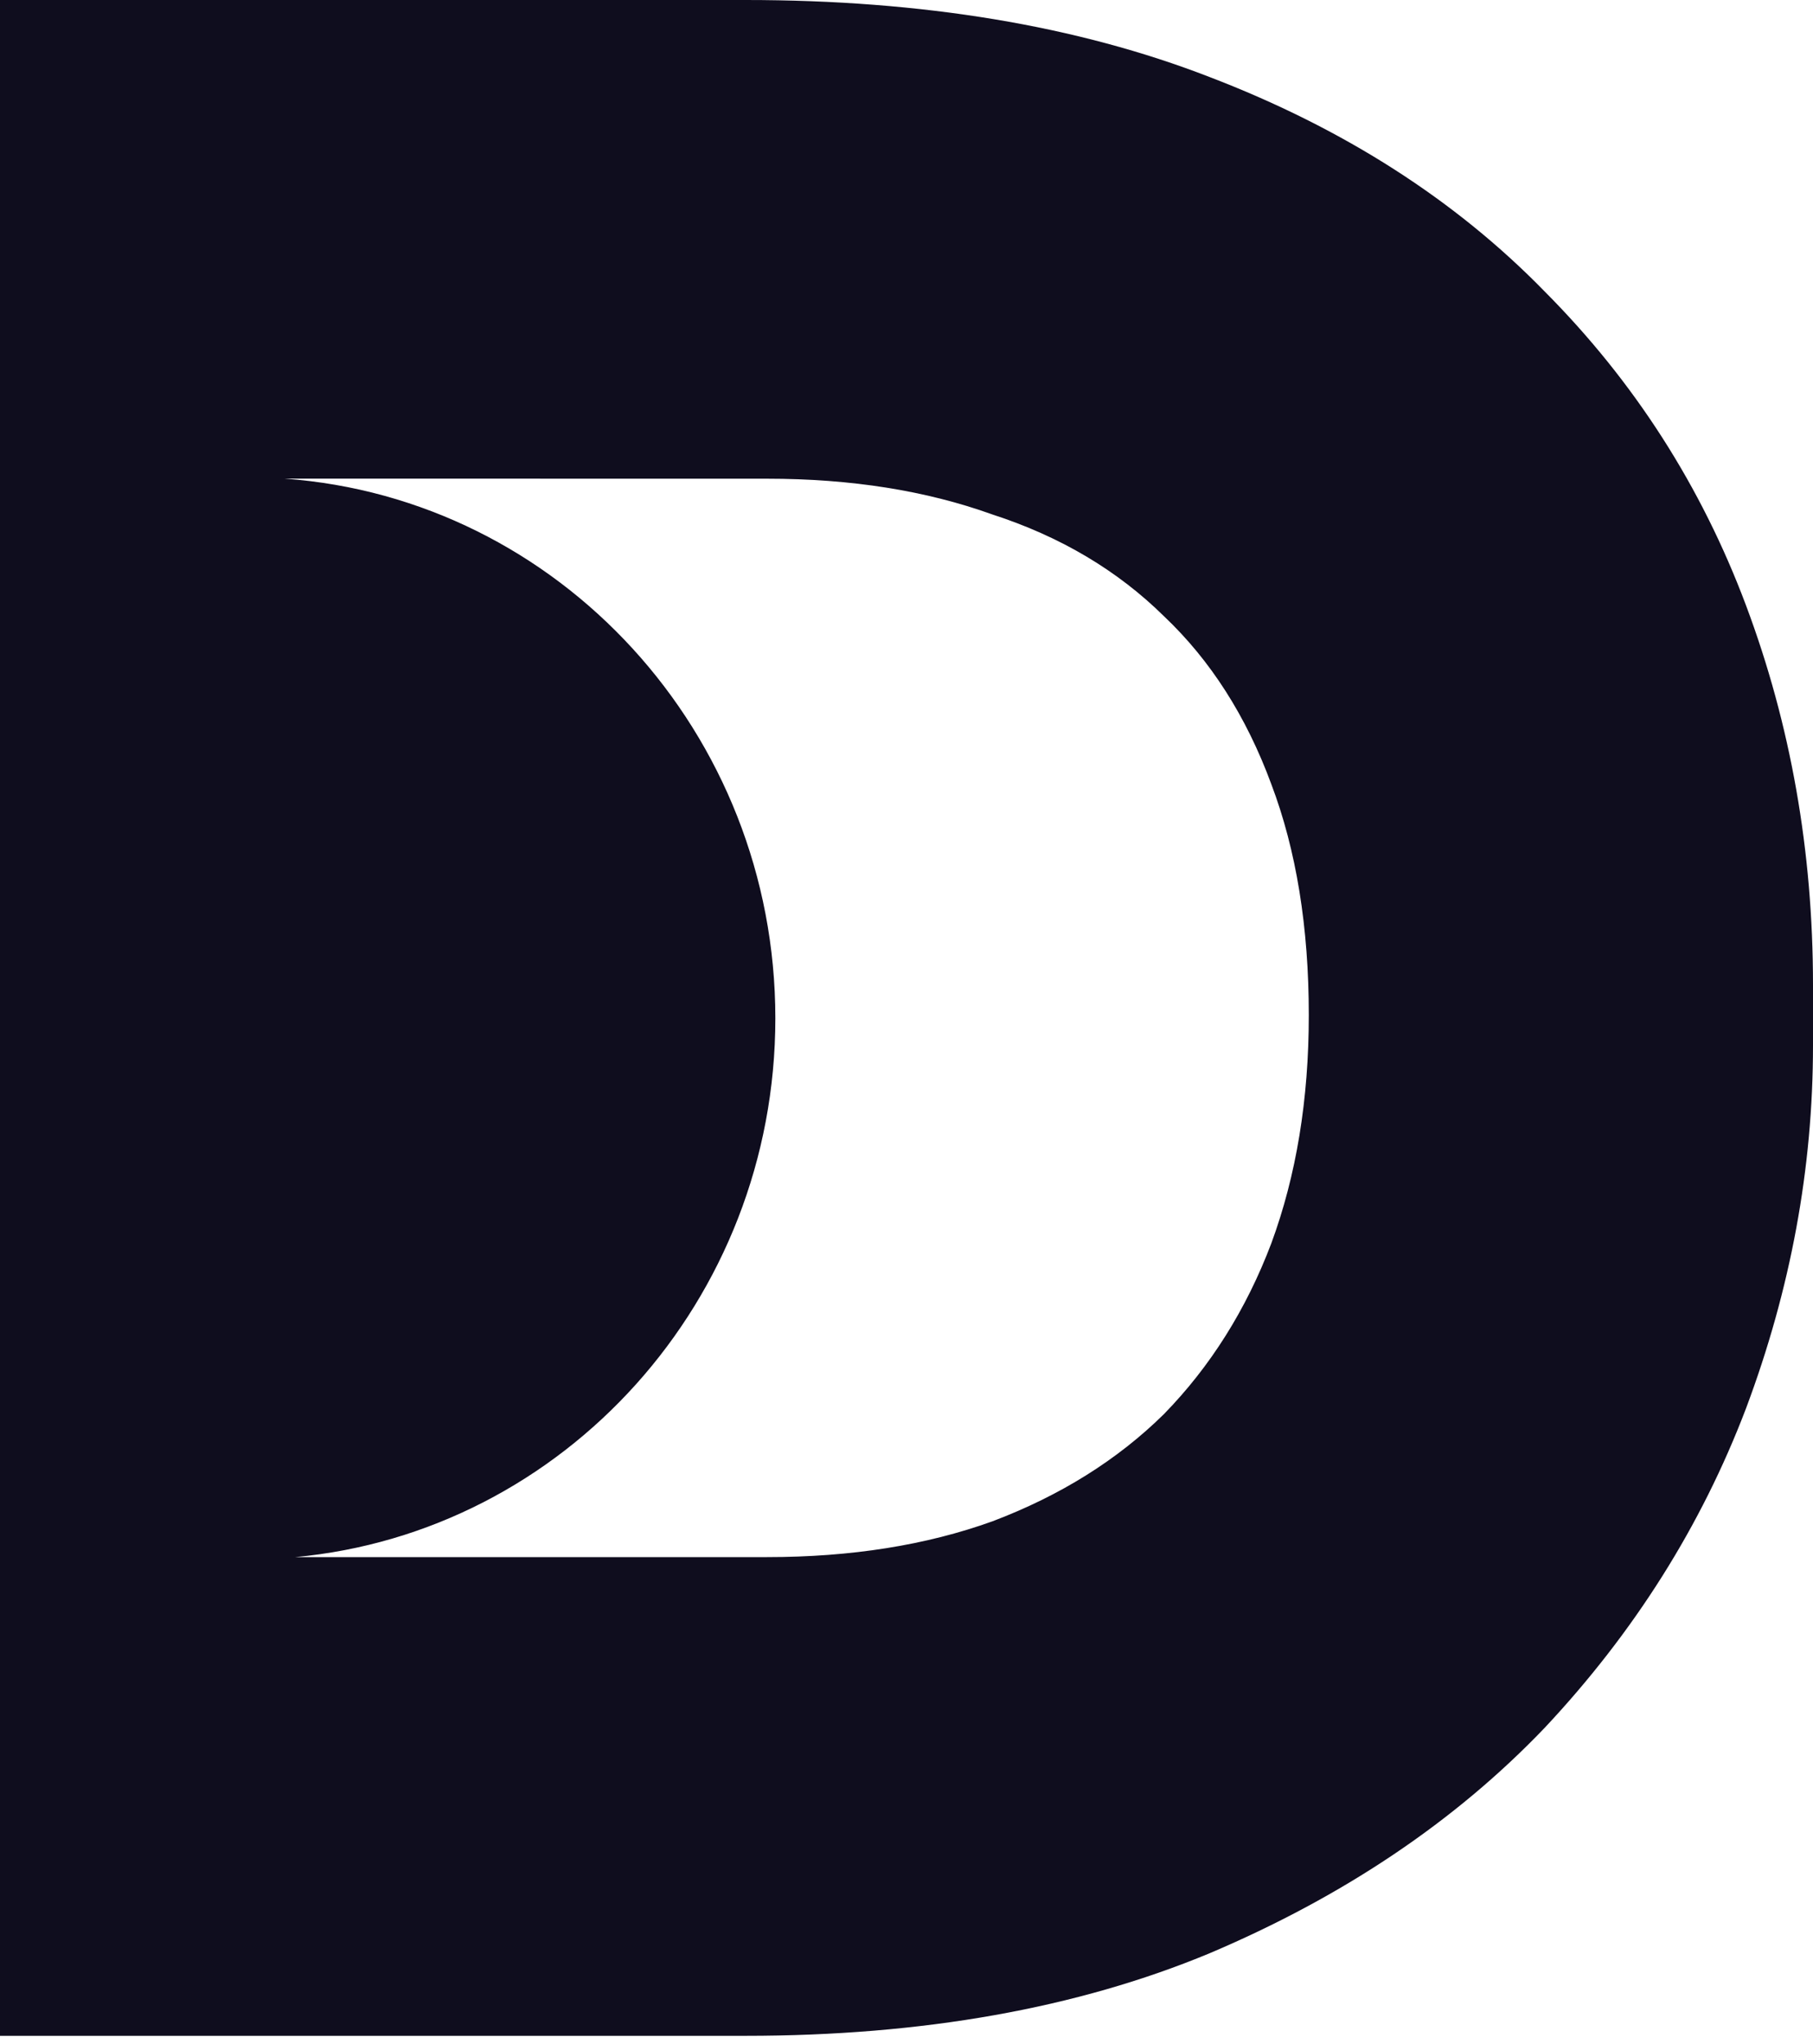 <svg width="47" height="53" viewBox="0 0 47 53" fill="none" xmlns="http://www.w3.org/2000/svg">
<path fill-rule="evenodd" clip-rule="evenodd" d="M31.357 50.645C27.927 52.071 23.917 52.785 19.328 52.785H0V0H19.328C23.917 0 27.927 0.666 31.357 1.997C34.833 3.329 37.73 5.183 40.047 7.561C42.365 9.891 44.103 12.602 45.262 15.693C46.421 18.784 47 22.065 47 25.536V27.106C47 30.292 46.421 33.43 45.262 36.521C44.103 39.565 42.365 42.323 40.047 44.796C37.73 47.221 34.833 49.17 31.357 50.645ZM13.134 12.411L19.885 12.412C22.063 12.412 24.01 12.721 25.725 13.339C27.486 13.909 28.969 14.789 30.175 15.978C31.38 17.119 32.307 18.57 32.956 20.329C33.605 22.041 33.929 24.038 33.929 26.321C33.929 28.508 33.605 30.482 32.956 32.241C32.307 33.953 31.38 35.428 30.175 36.664C28.969 37.853 27.486 38.78 25.725 39.446C24.01 40.064 22.063 40.373 19.885 40.373L13.139 40.374H7.645C14.619 39.732 20.1 33.722 20.1 26.403C20.1 18.992 14.48 12.923 7.382 12.411H13.134Z" fill="#0F0D1E"/>
</svg>
